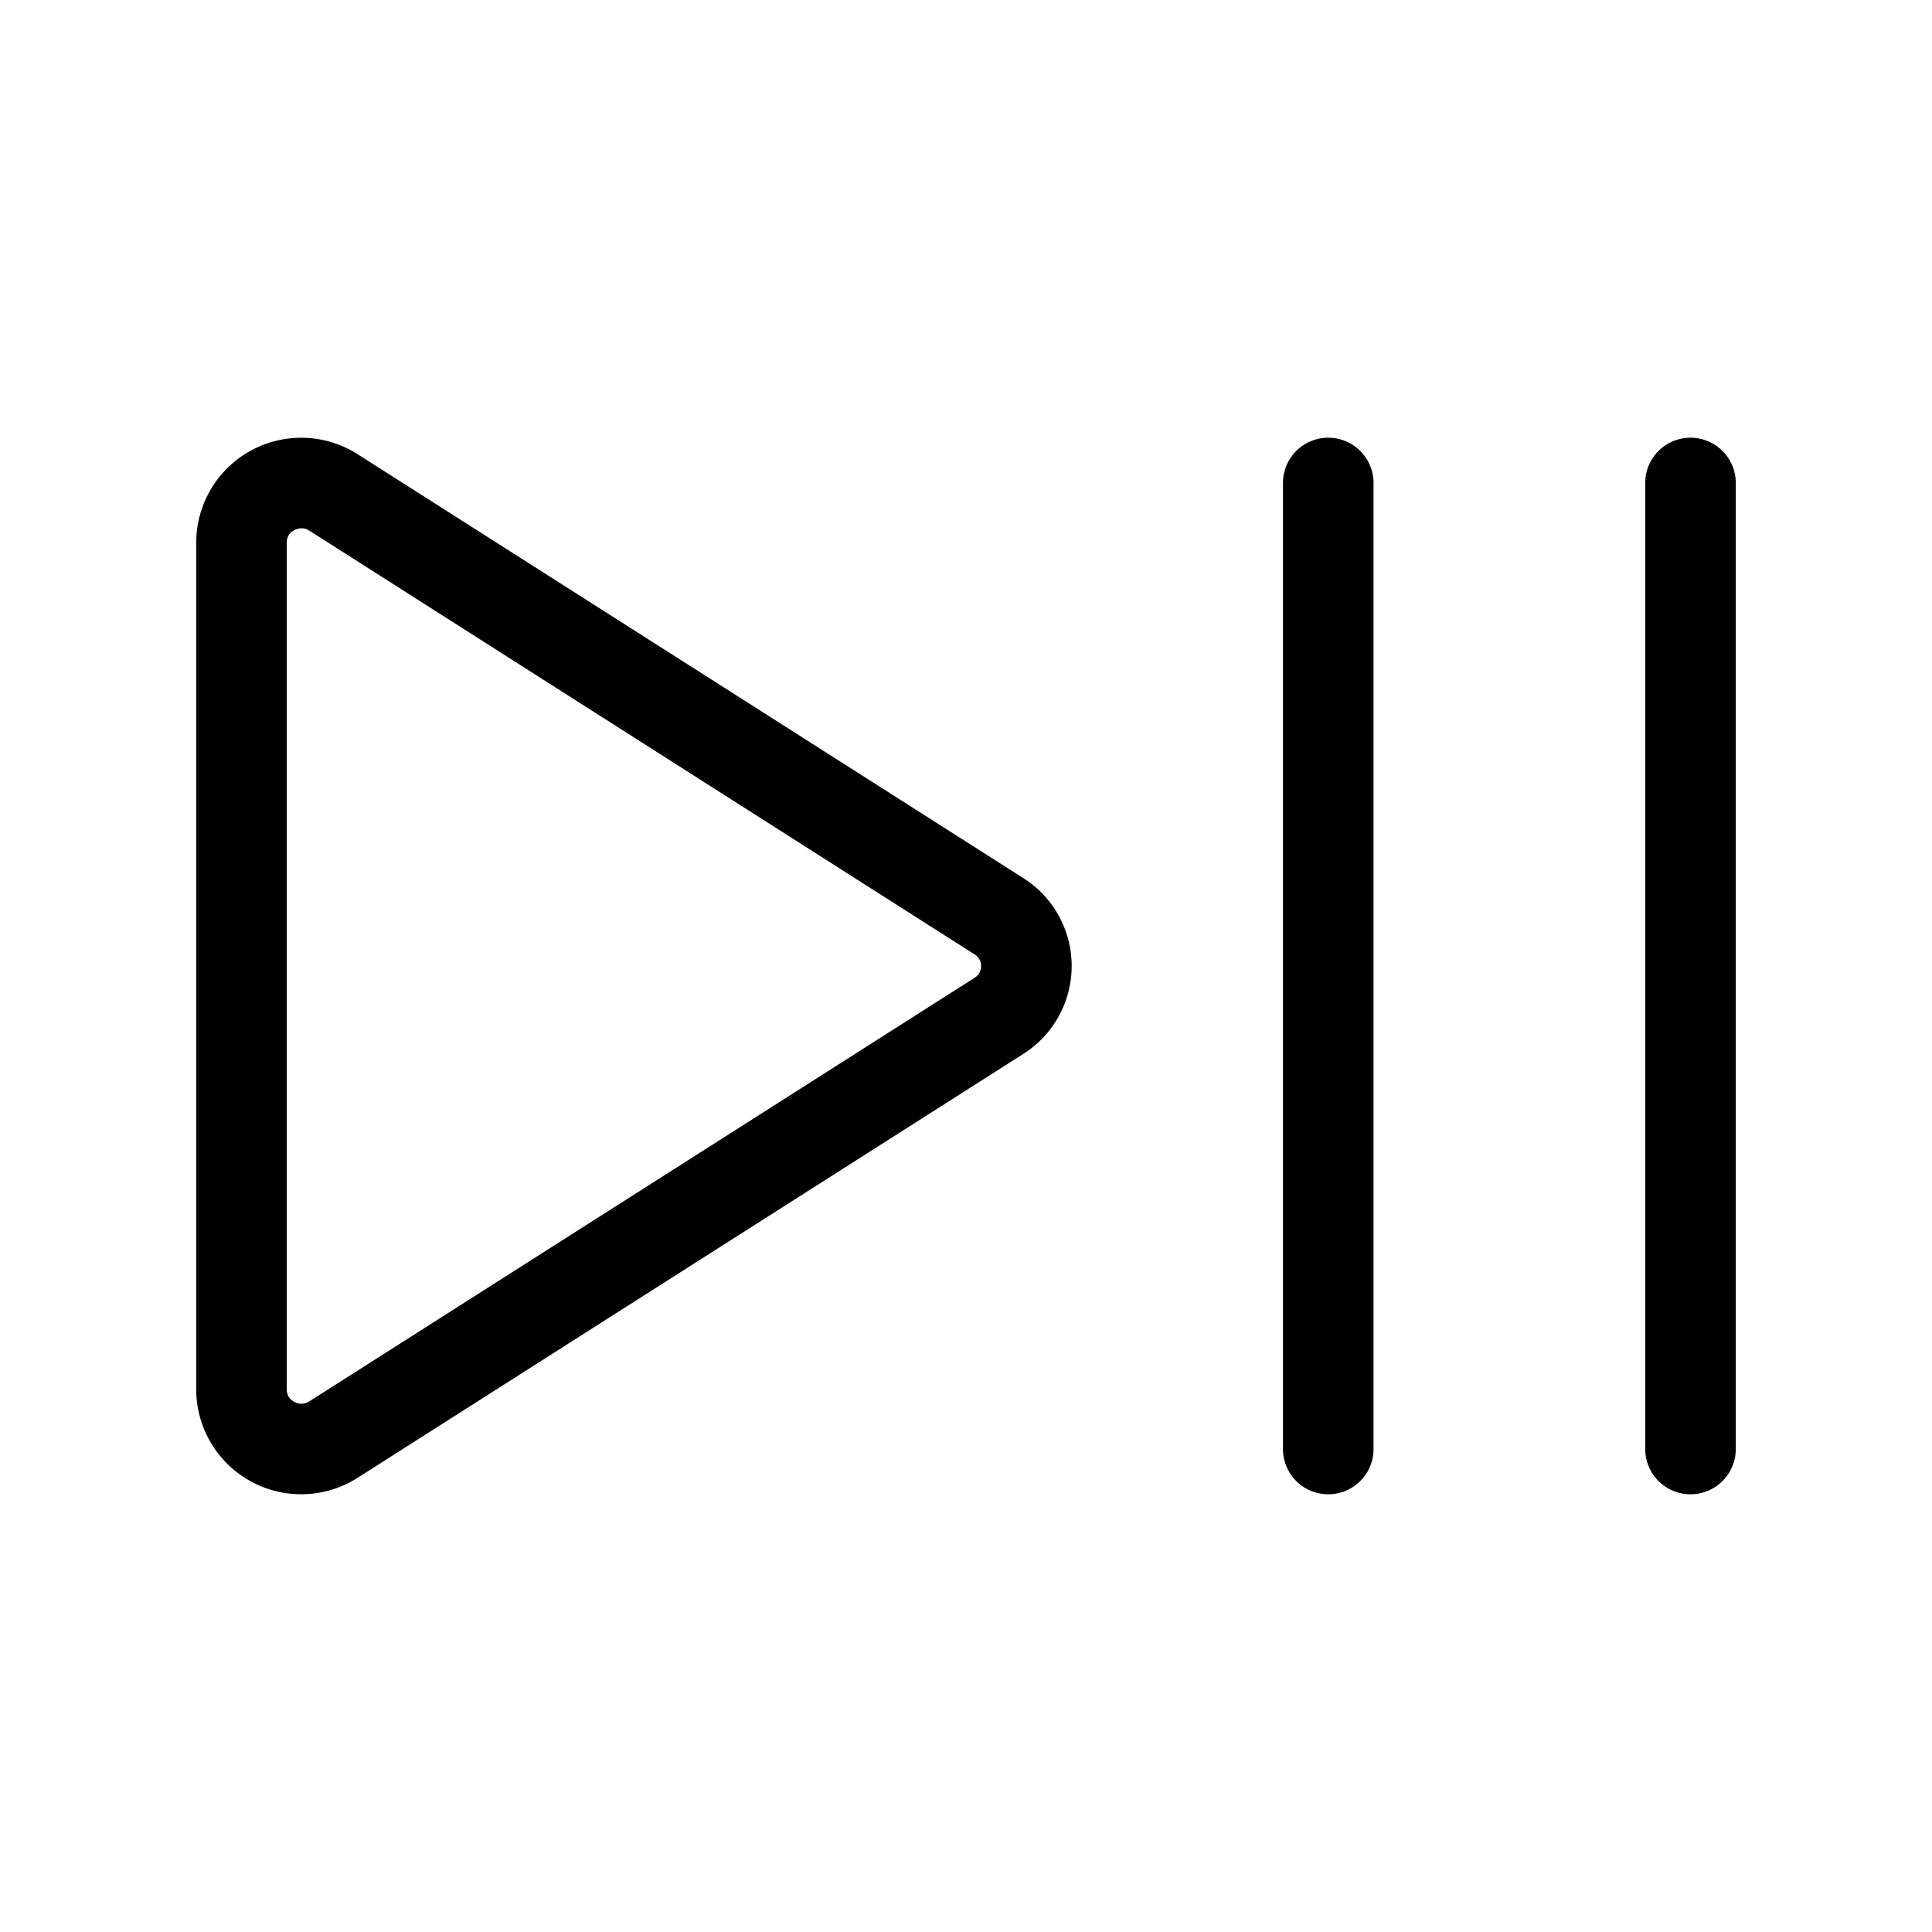 <svg xmlns="http://www.w3.org/2000/svg" width="200" height="200" viewBox="0 0 256 256"><path fill="currentColor" d="M182 64v128a6 6 0 0 1-12 0V64a6 6 0 0 1 12 0Zm42-6a6 6 0 0 0-6 6v128a6 6 0 0 0 12 0V64a6 6 0 0 0-6-6Zm-82 70a13.77 13.77 0 0 1-6.41 11.65L47.41 195.8A13.91 13.91 0 0 1 26 184.15V71.85A13.91 13.91 0 0 1 47.41 60.2l88.18 56.15A13.77 13.77 0 0 1 142 128Zm-12 0a1.77 1.77 0 0 0-.85-1.53L41 70.32a1.87 1.87 0 0 0-1-.32a2.13 2.13 0 0 0-1 .25a1.76 1.76 0 0 0-1 1.6v112.3a1.76 1.76 0 0 0 1 1.6a1.9 1.9 0 0 0 2-.07l88.19-56.15A1.77 1.77 0 0 0 130 128Z"/></svg>